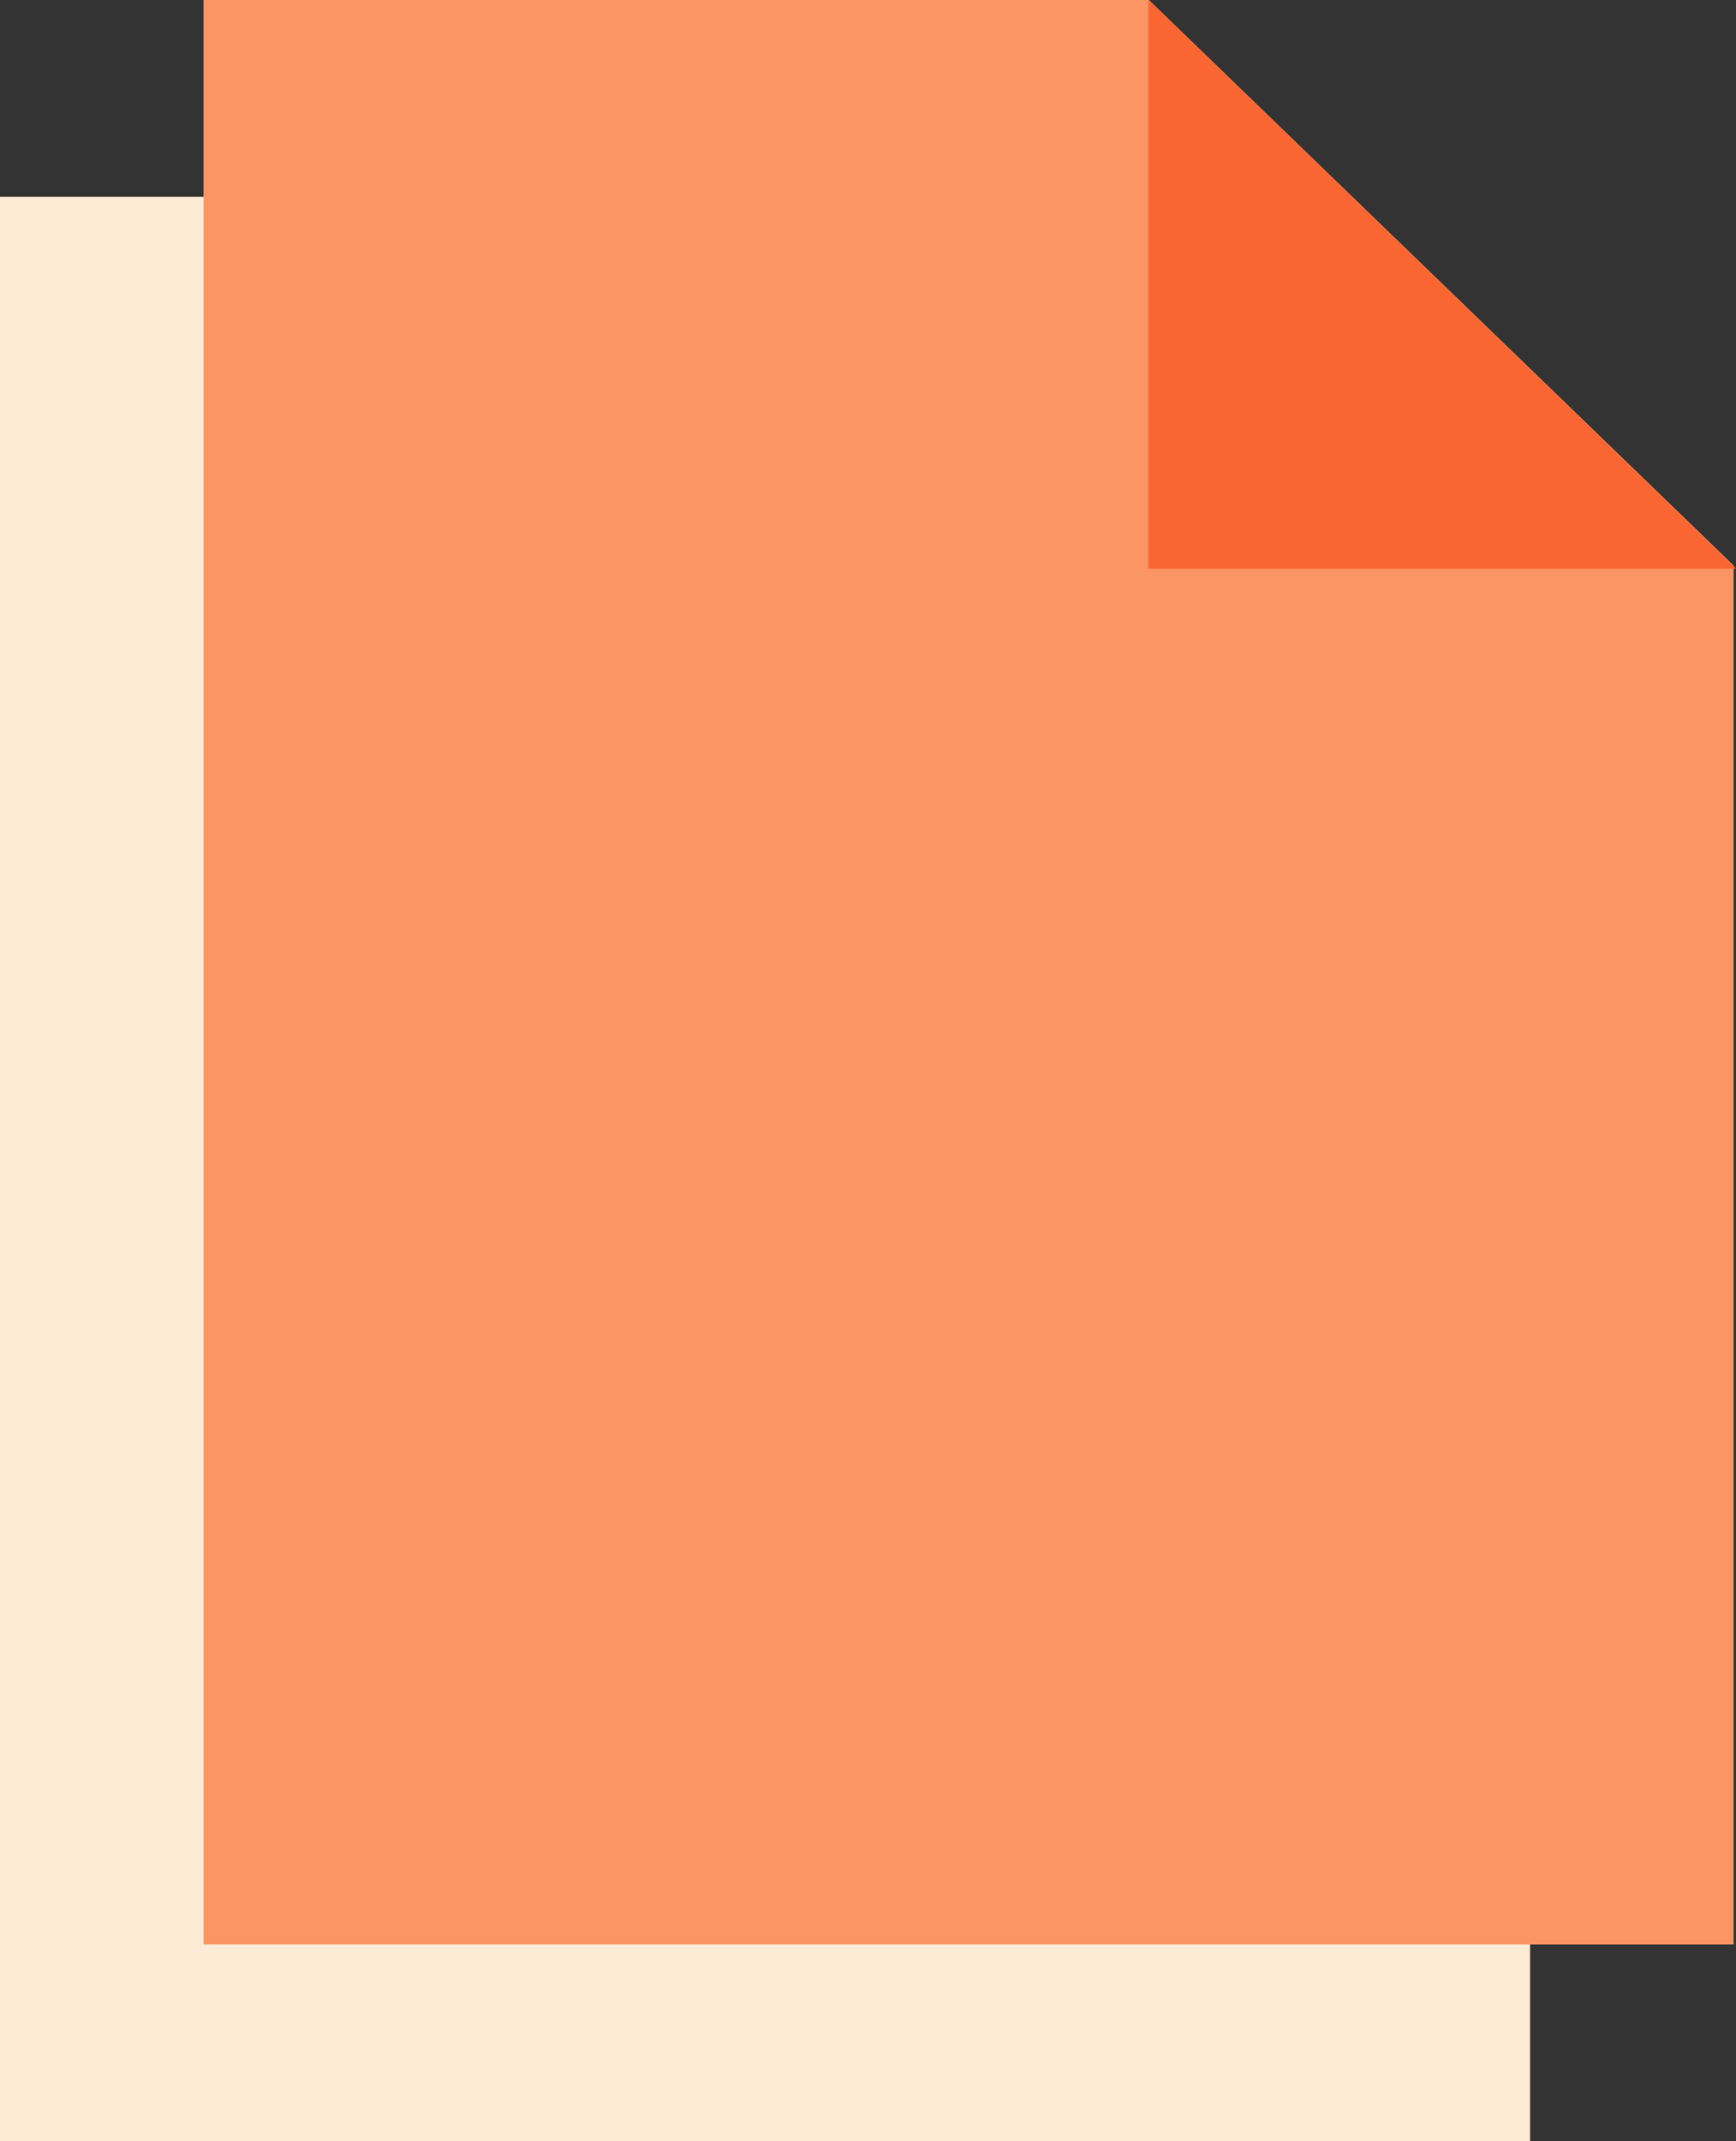 <?xml version="1.0" encoding="utf-8"?><svg width="60" height="74" viewBox="0 0 60 74" fill="none" xmlns="http://www.w3.org/2000/svg">
<rect x="0" y="0" width="60" height="74" fill="#333333" stroke="none"/>
<g clip-path="url(#clip0_1_2654)">
<path d="M32.659 6.802H0V74H52.882V26.358L32.659 6.802Z" fill="#FEEBD5"/>
<path d="M32.645 6.802V26.452H52.966L32.645 6.802Z" fill="#FED3AD"/>
<path d="M39.707 0H7.034V67.198H59.916V19.543L39.707 0Z" fill="#FB9664"/>
<path d="M39.693 0V19.651H60L39.693 0Z" fill="#FA6632"/>
</g>
<defs>
<clipPath id="clip0_1_2654">
<rect width="60" height="74" fill="white"/>
</clipPath>
</defs>
</svg>
